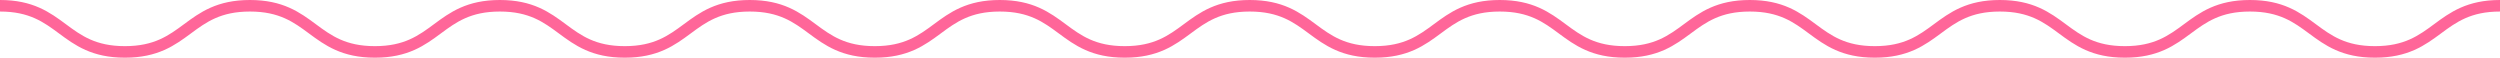 <?xml version="1.0" encoding="utf-8"?>
<!-- Generator: Adobe Illustrator 16.0.0, SVG Export Plug-In . SVG Version: 6.00 Build 0)  -->
<!DOCTYPE svg PUBLIC "-//W3C//DTD SVG 1.1//EN" "http://www.w3.org/Graphics/SVG/1.1/DTD/svg11.dtd">
<svg version="1.1" id="Layer_1" xmlns="http://www.w3.org/2000/svg" xmlns:xlink="http://www.w3.org/1999/xlink" x="0px" y="0px"
	 width="108.358px" height="2.5px" viewBox="-209.527 0.25 108.358 2.5" enable-background="new -209.527 0.25 108.358 2.5"
	 xml:space="preserve">
<path fill="none" stroke="#FF6699" stroke-width="0.5" stroke-miterlimit="10" d="M-209.527,0.5c2.708,0,2.708,2,5.414,2
	c2.71,0,2.71-2,5.419-2s2.709,2,5.417,2s2.708-2,5.416-2c2.707,0,2.707,2,5.414,2s2.708-2,5.417-2c2.71,0,2.71,2,5.42,2
	c2.709,0,2.709-2,5.417-2s2.708,2,5.416,2c2.708,0,2.708-2,5.417-2c2.71,0,2.71,2,5.42,2c2.709,0,2.709-2,5.417-2
	c2.709,0,2.709,2,5.419,2c2.71,0,2.71-2,5.42-2c2.708,0,2.708,2,5.417,2c2.71,0,2.71-2,5.42-2s2.71,2,5.419,2c2.71,0,2.71-2,5.42-2
	c2.71,0,2.71,2,5.419,2c2.711,0,2.711-2,5.422-2"/>
</svg>
